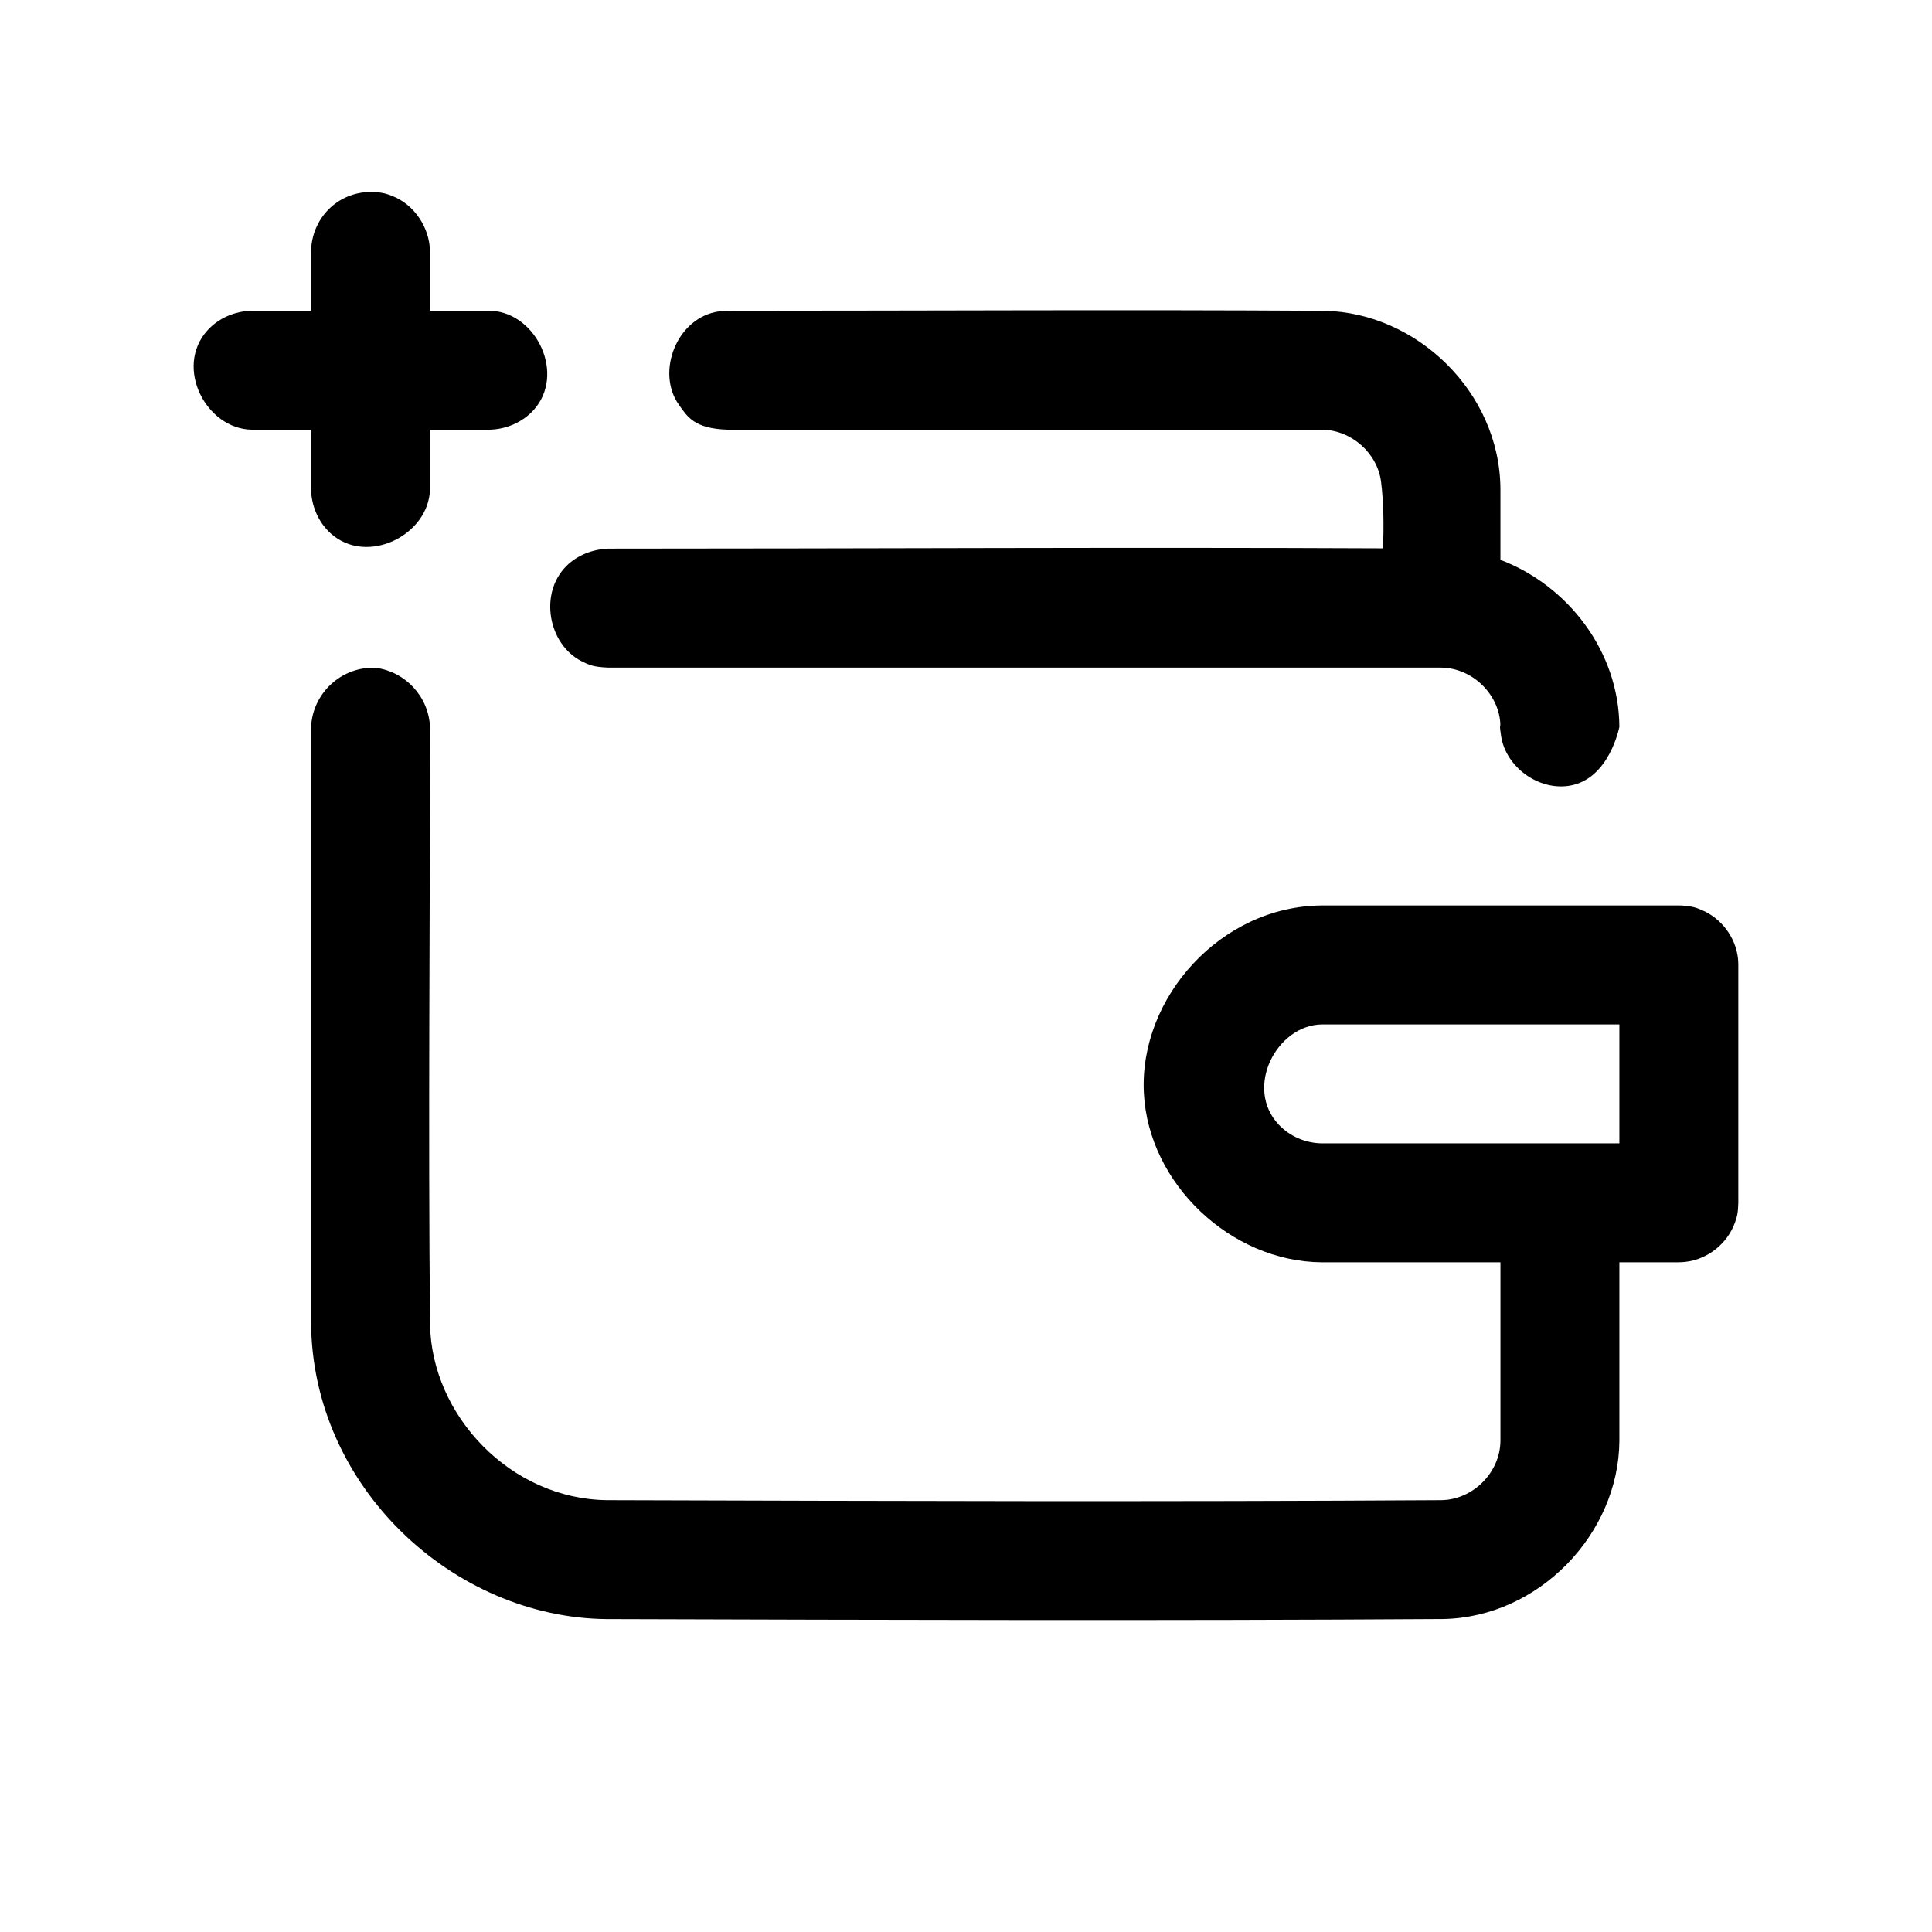 <?xml version="1.0" encoding="UTF-8"?>
<!-- Uploaded to: SVG Repo, www.svgrepo.com, Generator: SVG Repo Mixer Tools -->
<svg fill="#000000" width="800px" height="800px" version="1.1" viewBox="144 144 512 512" xmlns="http://www.w3.org/2000/svg">
 <path d="m573.15 478.52v47.328c-0.156 24.562-21.27 46.742-46.695 47.215-73.902 0.473-147.82 0.234-221.72 0.016-40.637-0.395-78.152-35.047-78.297-78.785v-157.61c0.395-8.91 7.965-16.105 17.129-15.711 7.934 1.055 14.043 7.668 14.391 15.711 0 52.727-0.504 105.47 0 158.21 0.379 24.262 21.363 46.414 46.965 46.664 73.715 0.219 147.43 0.457 221.14 0 8.188-0.156 15.523-7.211 15.57-15.809v-47.23h-47.328c-24.09-0.156-45.957-20.781-47.168-44.871-1.289-25.301 20.422-49.531 47.168-49.688h94.605c0.301 0 0.582 0.016 0.883 0.016 2.867 0.234 3.652 0.551 5.148 1.18 5.164 2.141 9.004 7.18 9.637 12.785 0.078 0.789 0.078 0.992 0.094 1.777v63.039c-0.078 2.867-0.348 3.668-0.883 5.195-1.953 5.559-7.195 9.793-13.113 10.453-0.789 0.094-0.977 0.078-1.762 0.109h-15.762zm-78.75-63.039c-12.027 0.062-20.812 16.816-11.461 26.625 2.945 3.086 7.117 4.863 11.461 4.894h78.75v-31.52h-78.75zm16.137-126.17c0.172-5.953 0.188-11.887-0.551-17.695-0.961-7.477-7.824-13.68-15.68-13.746h-157.55c-8.816-0.301-10.598-3.434-12.879-6.66-6.094-8.629-0.52-23.16 10.738-24.703 0.945-0.125 1.18-0.109 2.141-0.156 52.727 0 105.47-0.316 158.21 0.016 24.465 0.457 46.508 21.539 46.664 47.215v18.781c17.727 6.723 31.395 24.074 31.52 44.258 0 0-2.644 13.934-13.289 15.617-8.156 1.289-16.734-4.914-18.043-13.098-0.551-3.559-0.125-2.016-0.234-3.699-0.645-7.824-7.606-14.469-15.762-14.516h-220.59c-4.047-0.172-5.133-0.691-7.164-1.73-8.691-4.426-11.32-17.84-3.984-25.176 2.914-2.93 6.977-4.457 11.148-4.629 68.438 0 136.88-0.395 205.3-0.078zm-284.1-62.961v-15.762c0.172-8.551 6.785-15.742 16.074-15.742 0.203 0 0.41 0.016 0.629 0.016 2.551 0.203 3.387 0.504 4.863 1.086 5.809 2.312 9.824 8.312 9.949 14.641v15.762h15.762c0.203 0.016 0.41 0.016 0.629 0.016 11.934 0.723 19.586 16.91 11.051 26.324-2.945 3.258-7.336 5.102-11.684 5.18h-15.762v15.762c-0.25 12.188-16.719 20.402-26.34 11.699-3.258-2.945-5.102-7.336-5.18-11.699v-15.762h-15.762c-12.121-0.234-20.516-16.578-11.684-26.324 2.945-3.258 7.32-5.102 11.684-5.195z"/>
</svg>